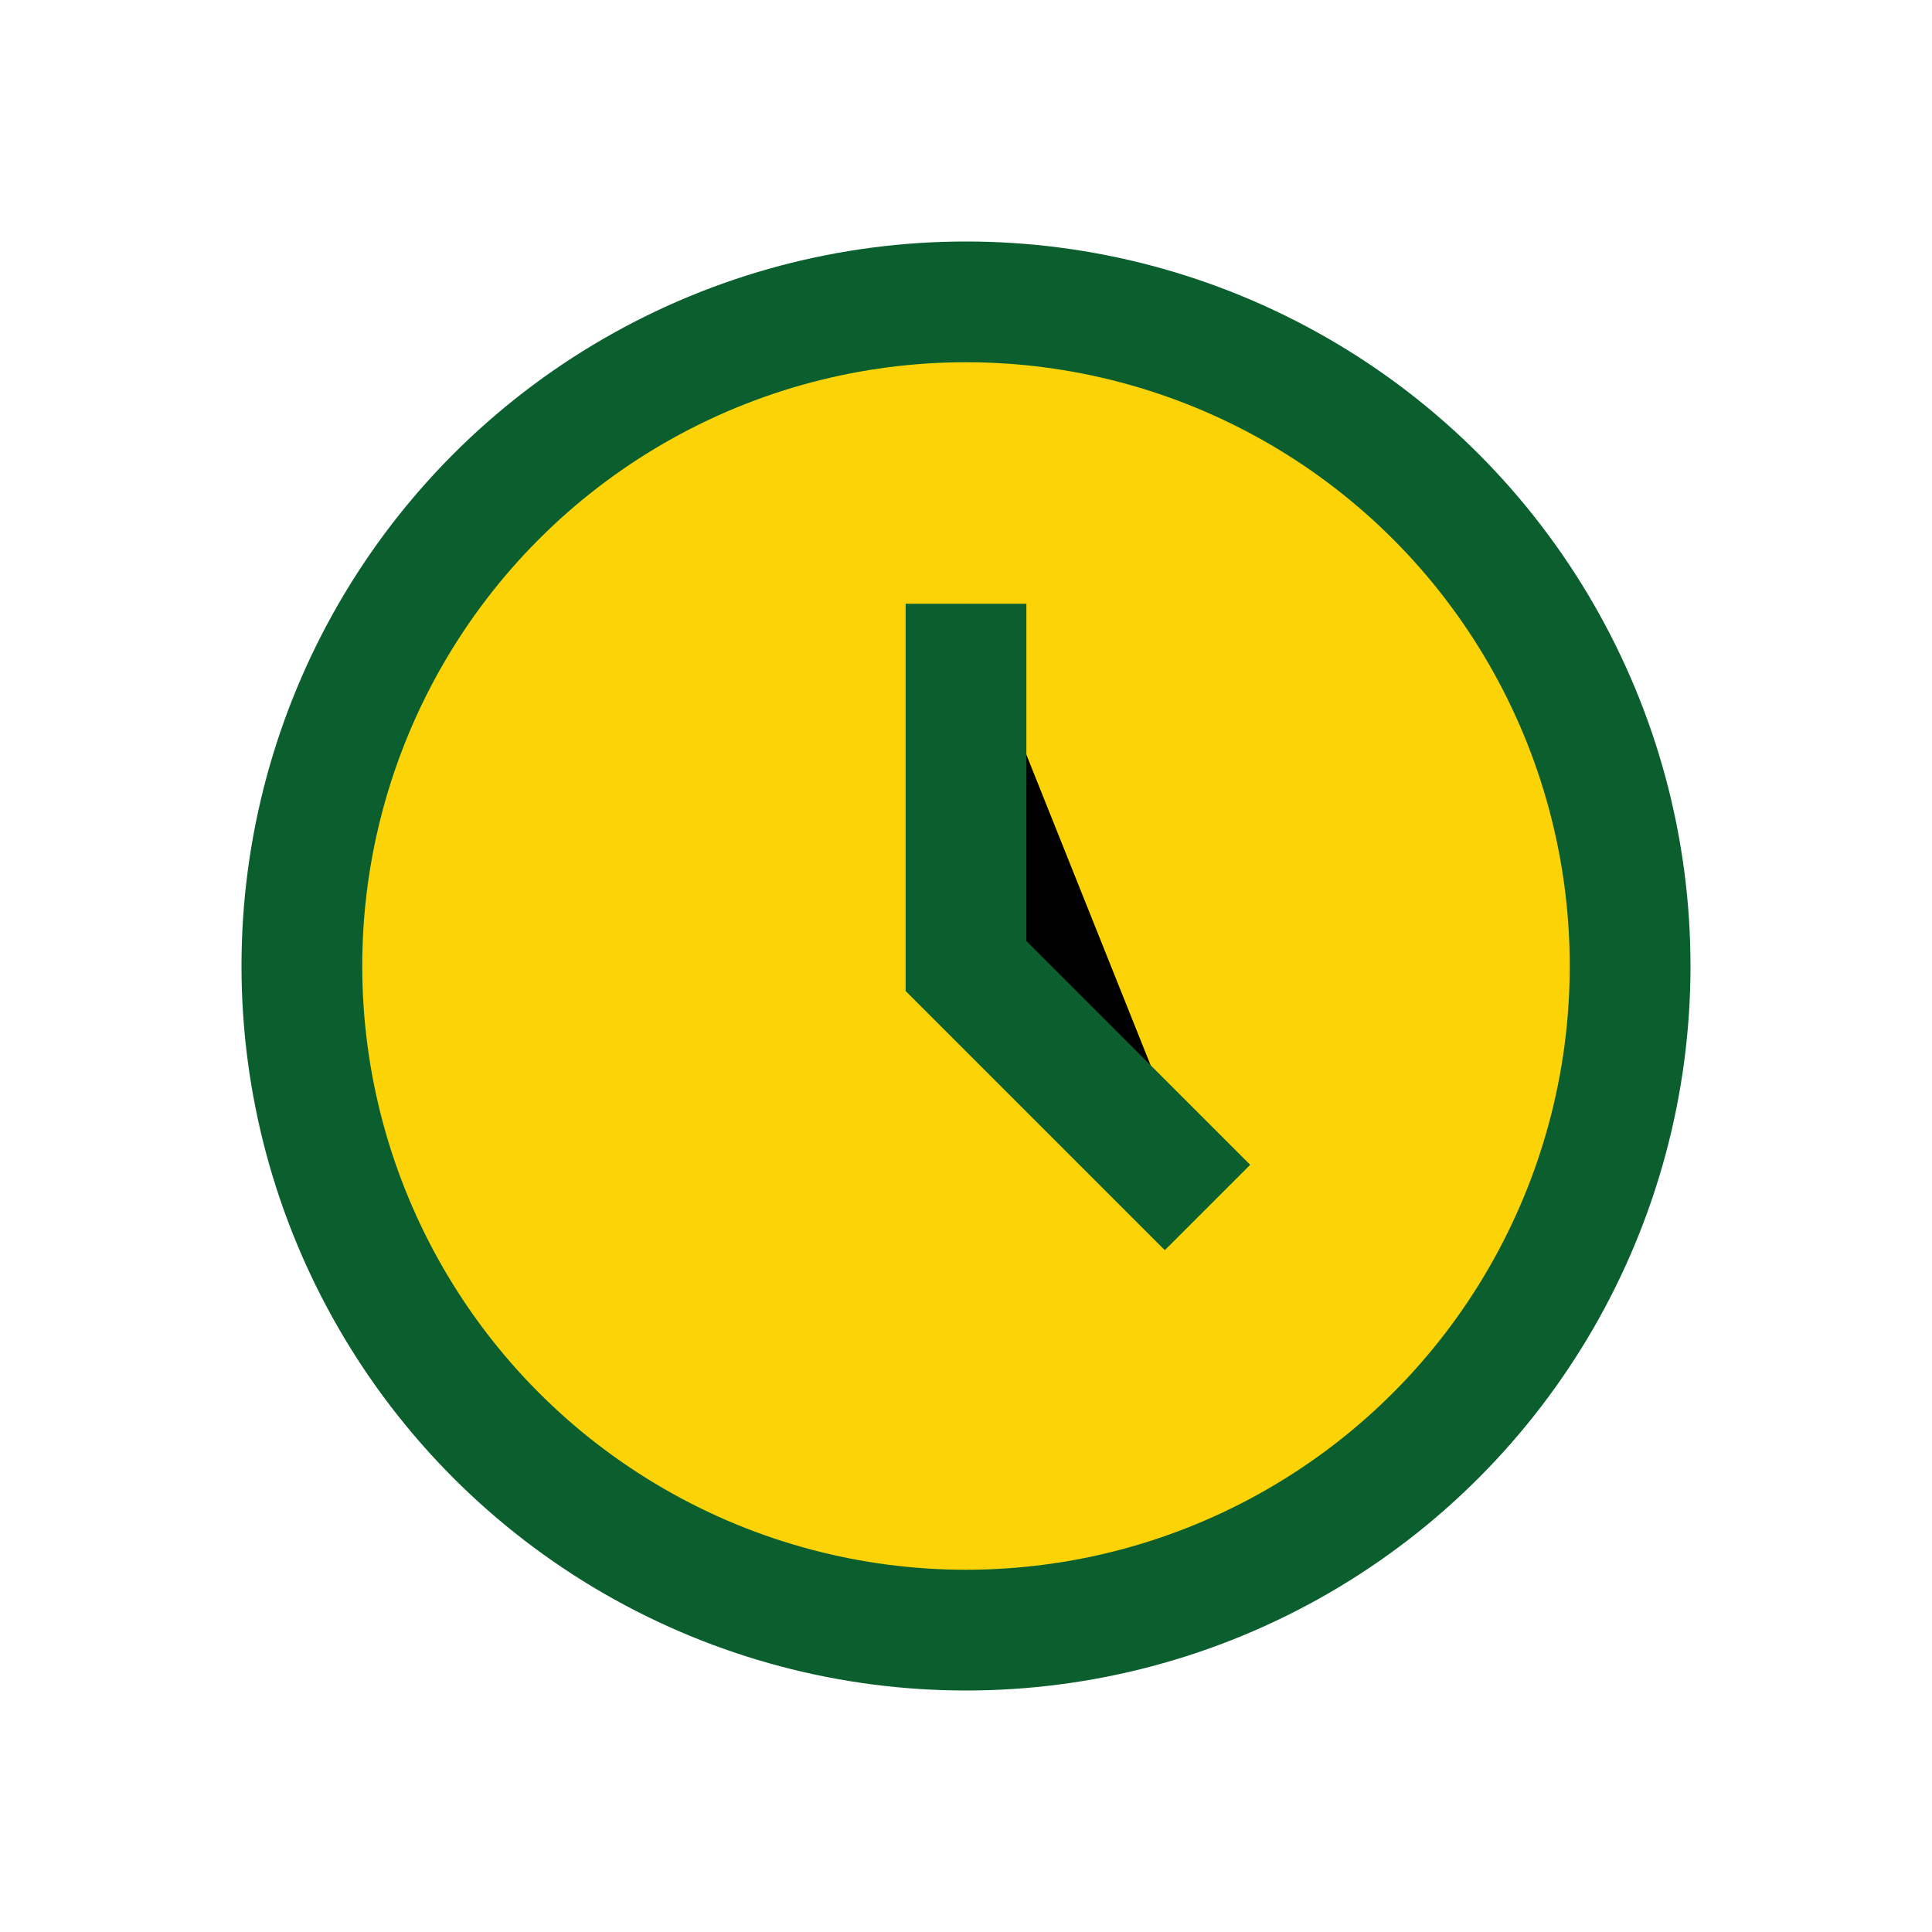 <?xml version="1.0" encoding="UTF-8"?>
<svg xmlns="http://www.w3.org/2000/svg" width="32" height="32" viewBox="0 0 32 32"><circle cx="16" cy="16" r="12" fill="#0B5F2E"/><circle cx="16" cy="16" r="10" fill="#FCD307"/><path stroke="#0B5F2E" stroke-width="2" d="M16 10v6l4 4"/></svg>
